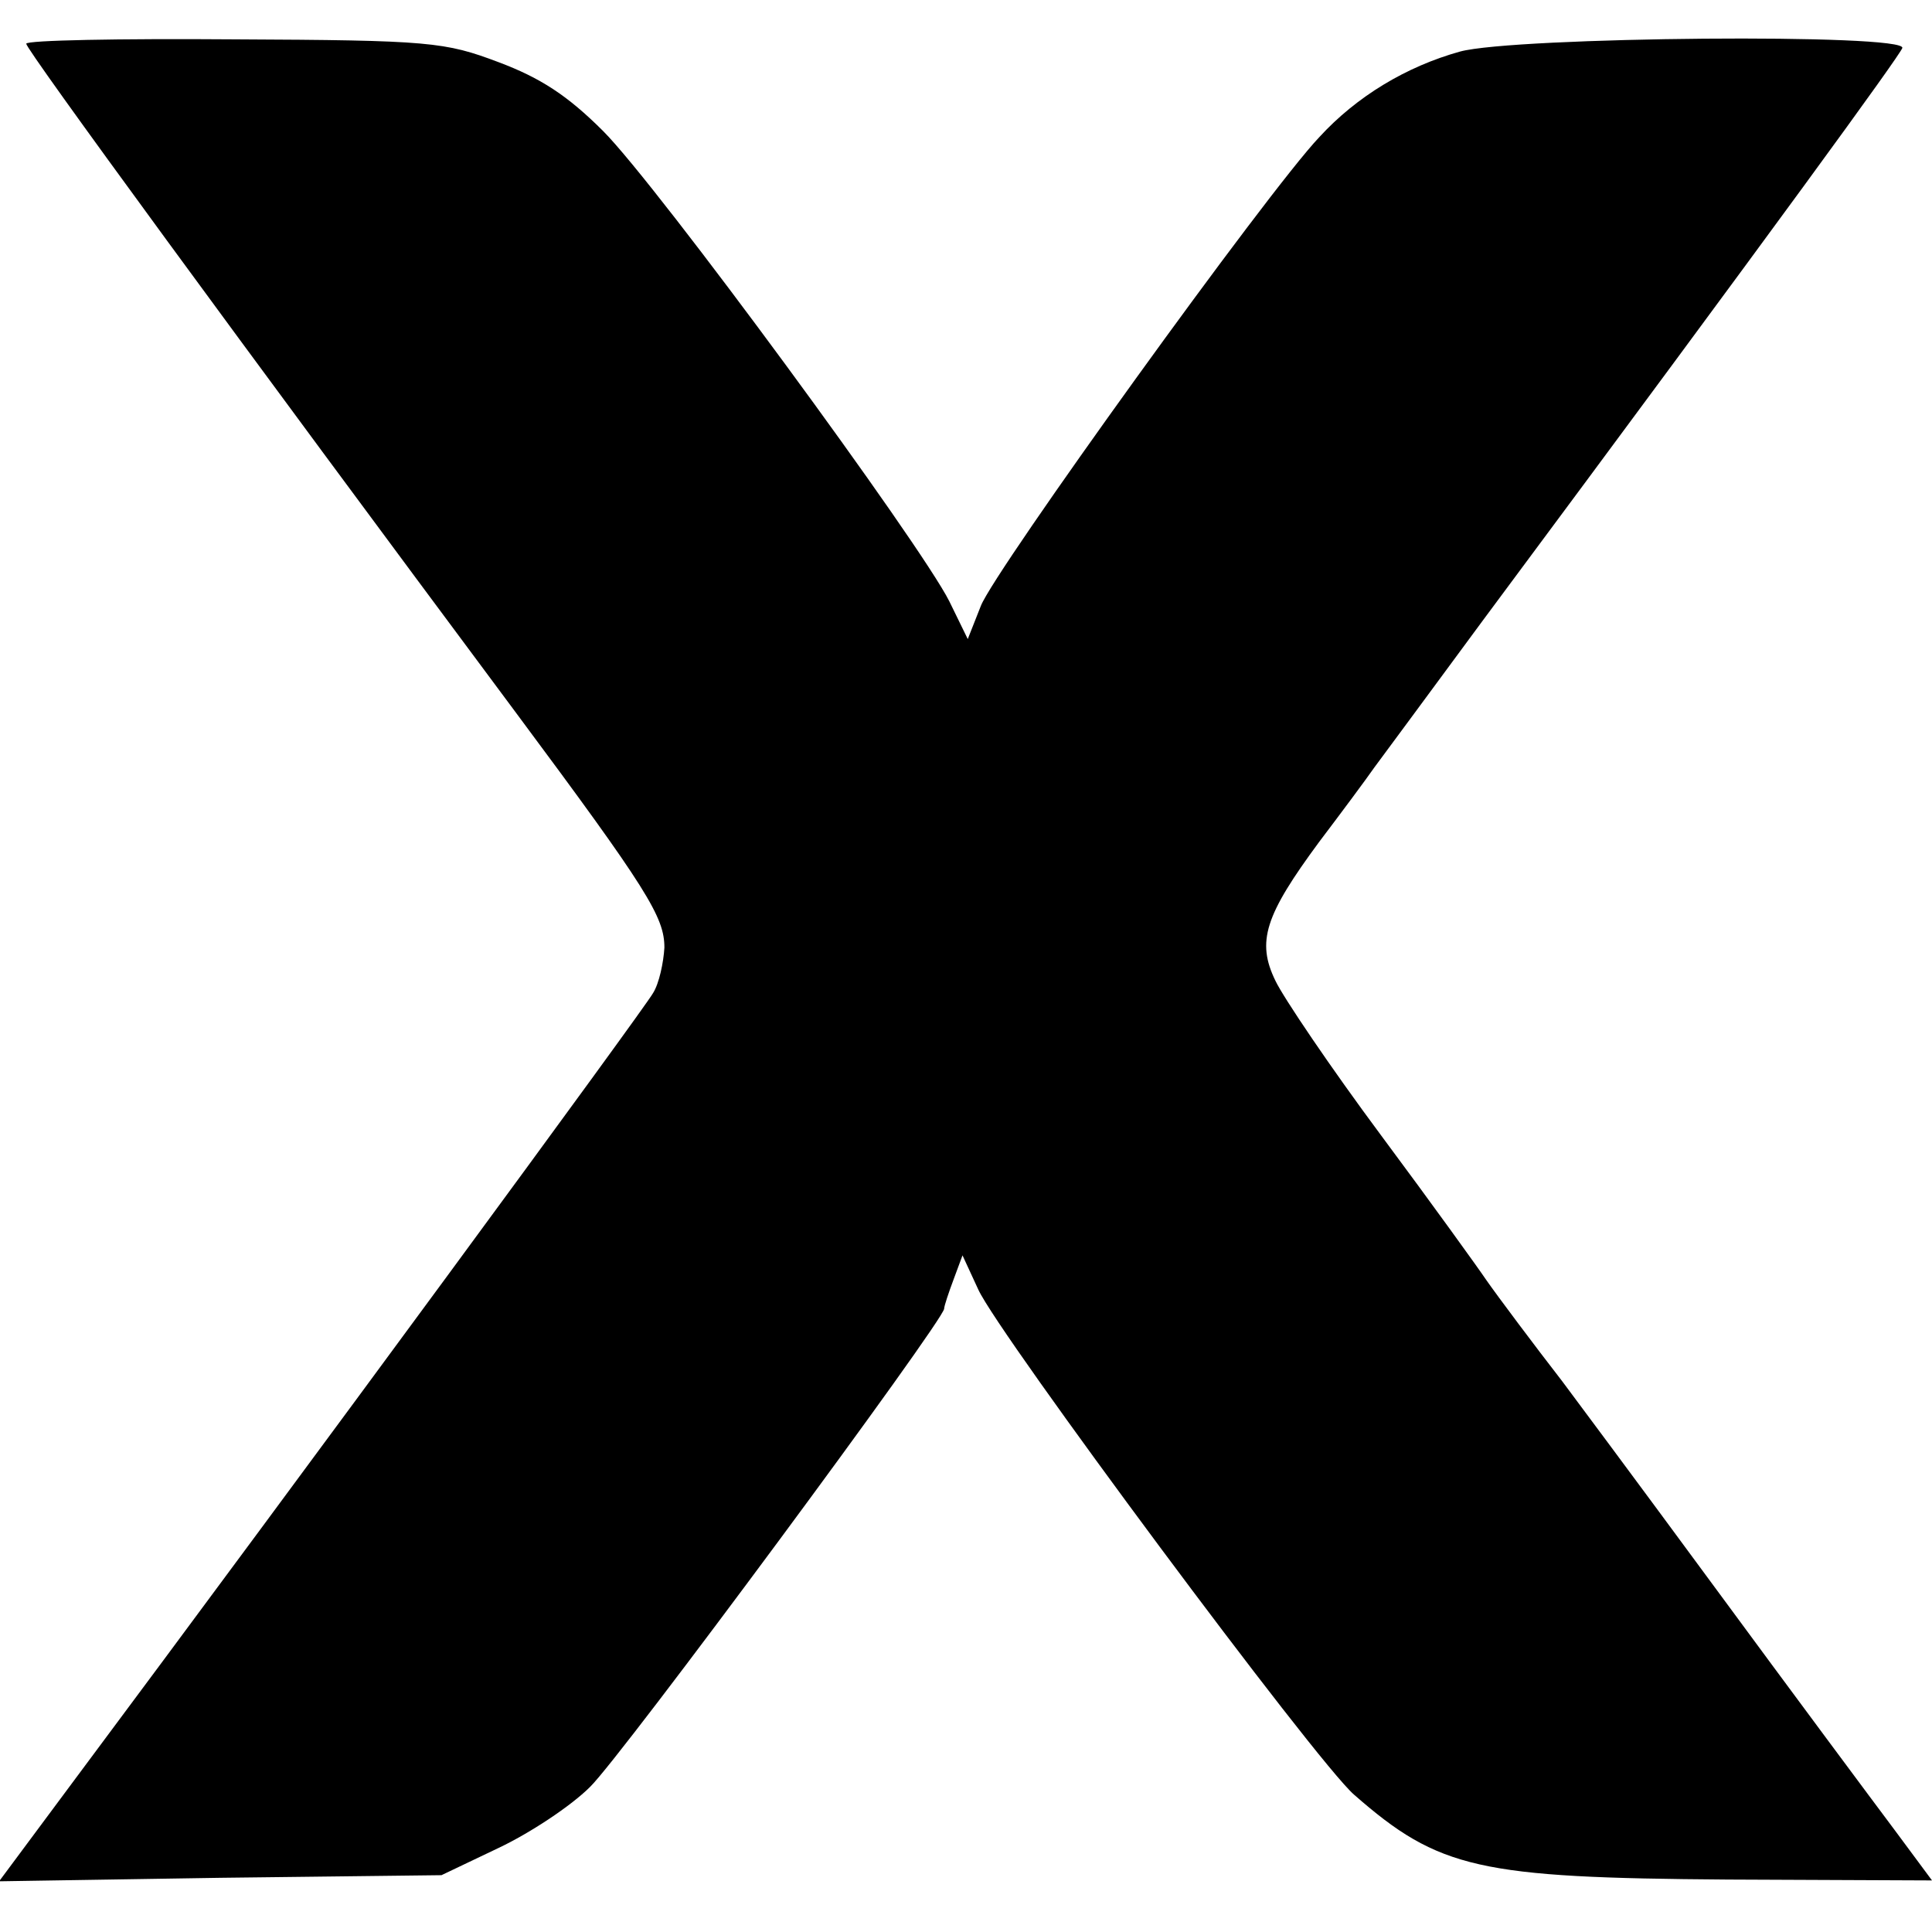 <?xml version="1.0" standalone="no"?>
<!DOCTYPE svg PUBLIC "-//W3C//DTD SVG 20010904//EN"
 "http://www.w3.org/TR/2001/REC-SVG-20010904/DTD/svg10.dtd">
<svg version="1.0" xmlns="http://www.w3.org/2000/svg"
 width="221pt" height="221pt" viewBox="0 0 221 221"
 preserveAspectRatio="xMidYMid meet">
<g transform="translate(0,221) scale(0.1,-0.1)"
fill="#000000" stroke="none">
<path d="M30 2160 c0 -7 243 -339 560 -765 151 -203 170 -234 170 -269 -1 -17
-6 -41 -13 -52 -10 -18 -395 -542 -667 -907 l-81 -109 253 4 253 3 65 31 c36
17 83 48 105 70 36 35 405 534 405 547 0 3 5 18 11 34 l10 27 18 -39 c23 -51
387 -541 430 -578 97 -85 143 -95 427 -97 l234 -1 -43 58 c-24 32 -117 157
-206 278 -89 121 -168 227 -174 235 -31 40 -73 96 -87 116 -8 12 -62 87 -120
165 -58 78 -112 158 -121 177 -22 45 -12 75 50 159 25 33 54 72 63 85 9 12 65
88 124 168 341 459 476 645 480 655 7 17 -444 13 -506 -4 -61 -17 -118 -51
-161 -98 -59 -62 -371 -495 -387 -536 l-15 -38 -21 43 c-33 66 -334 476 -396
538 -41 41 -72 61 -120 79 -61 23 -78 25 -302 26 -131 1 -238 -1 -238 -5z"/>
</g>
</svg>
